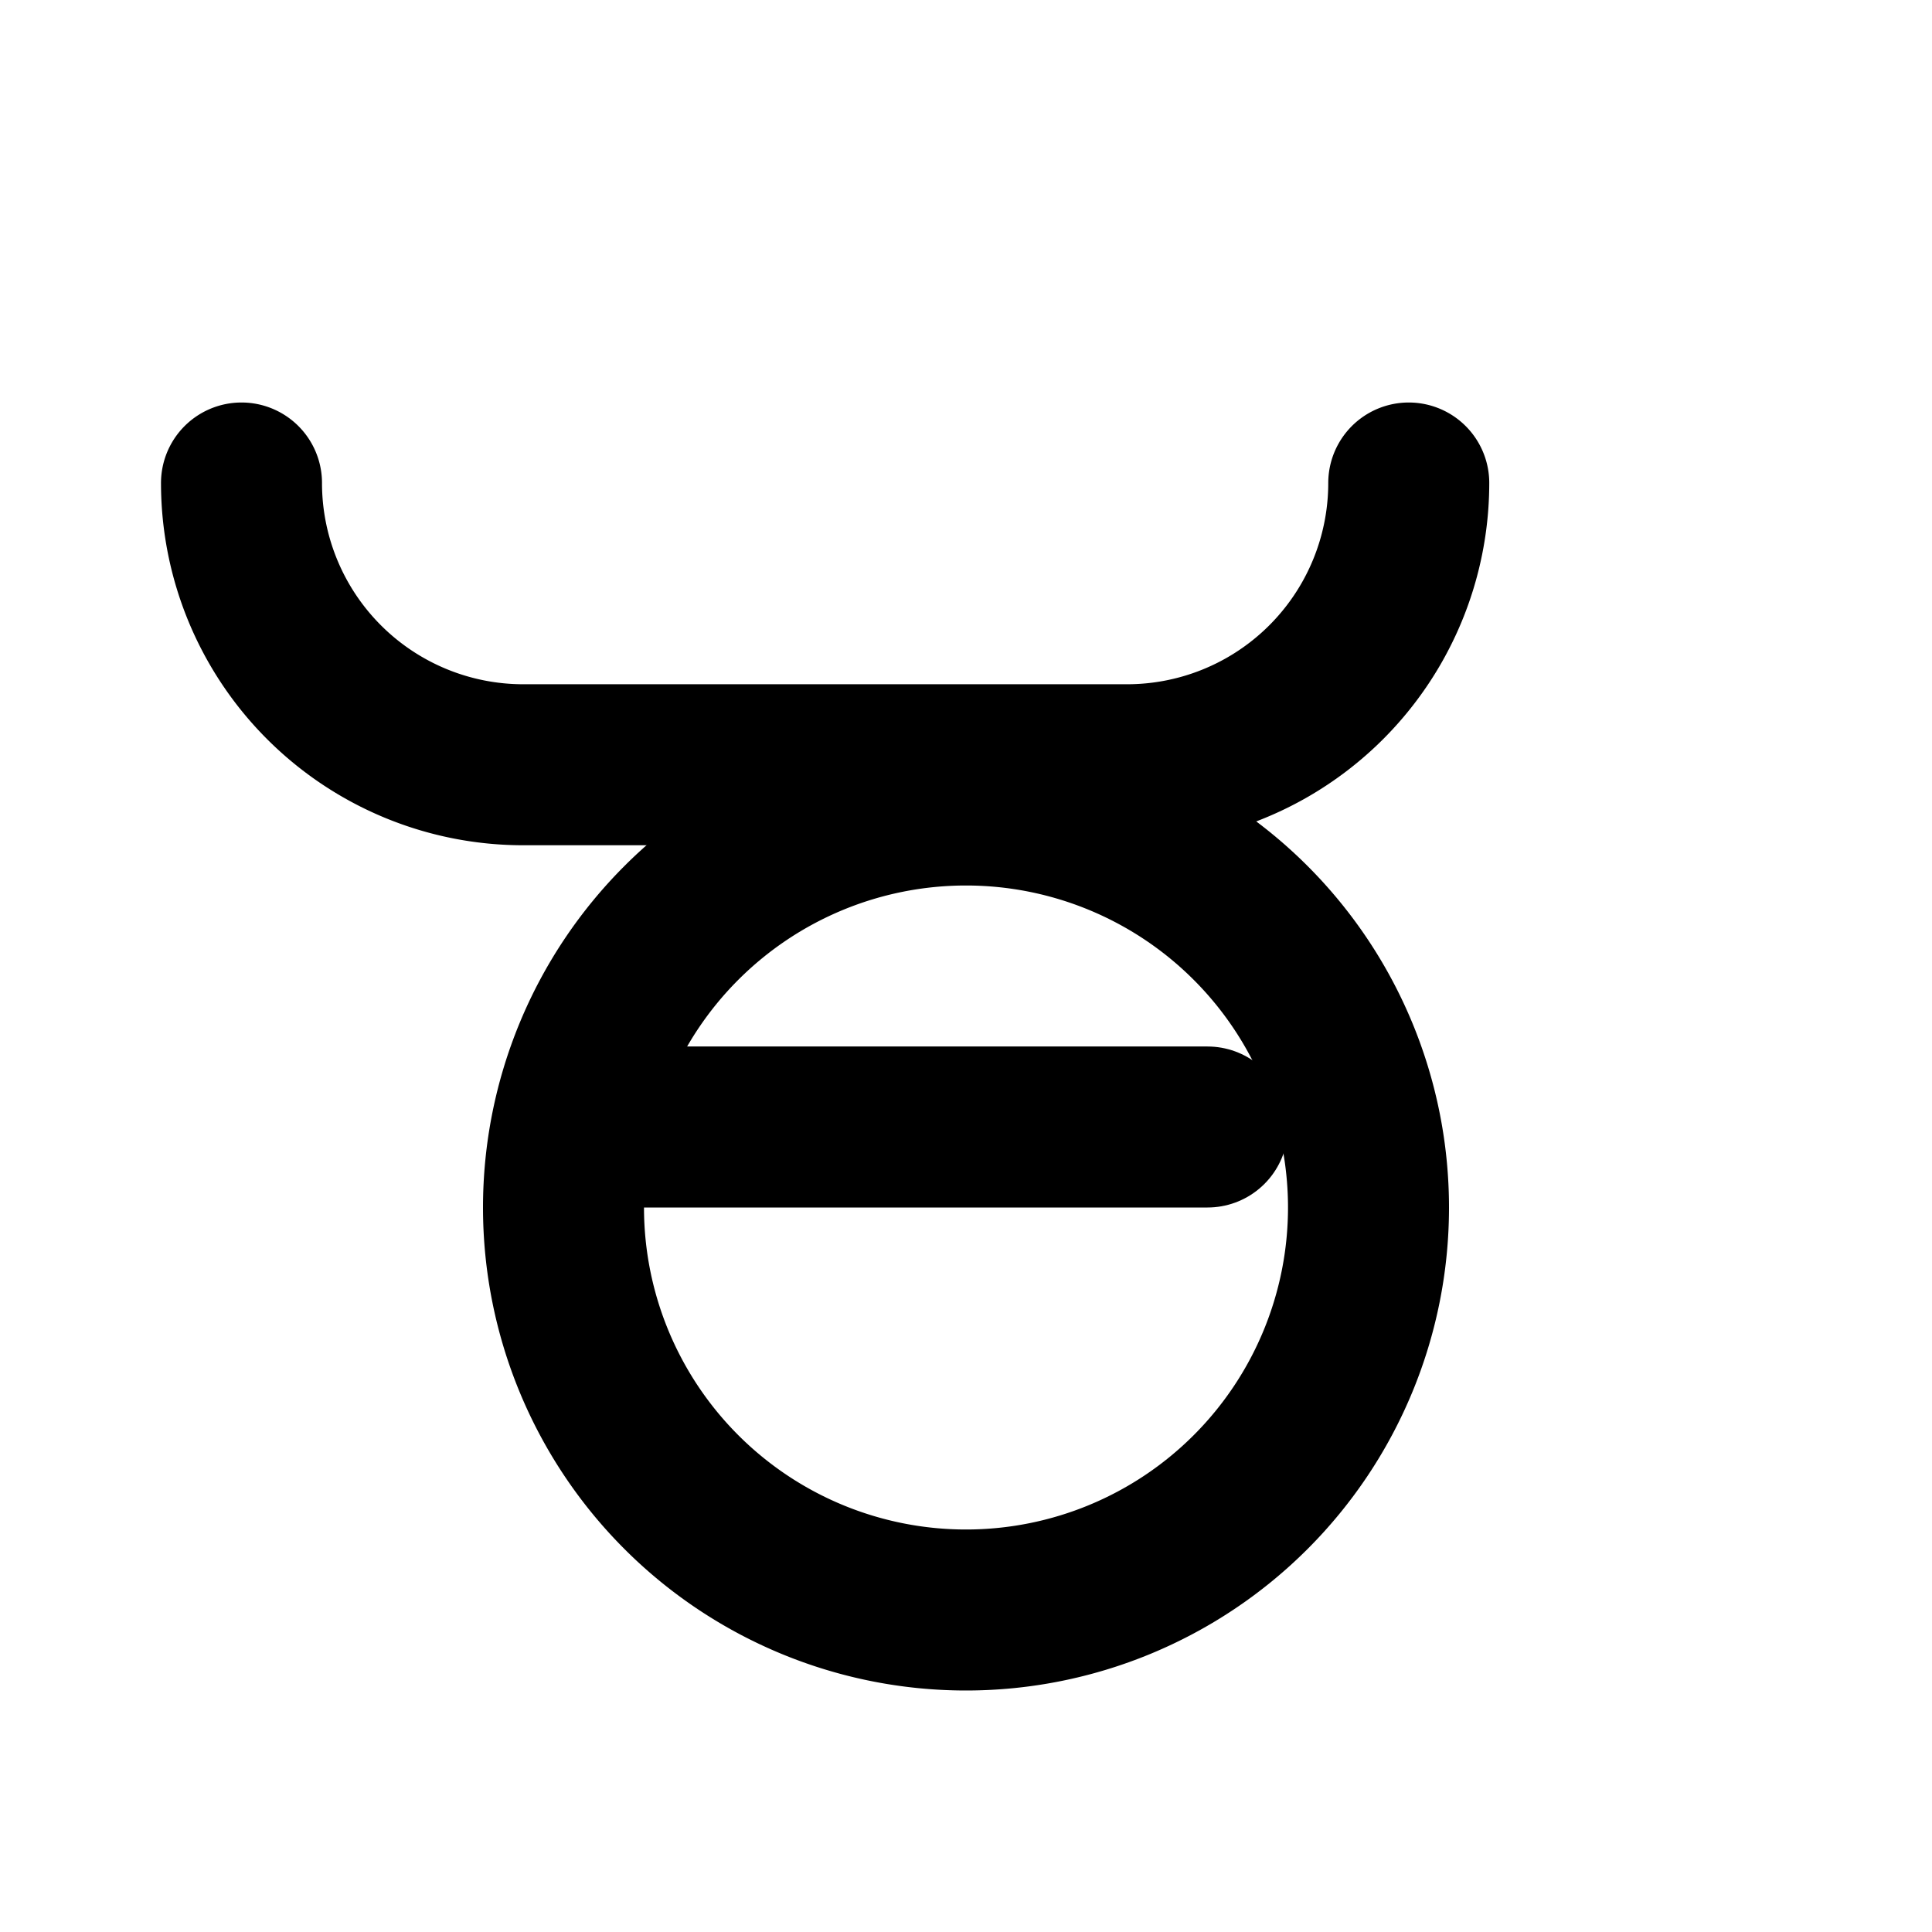 <svg xmlns="http://www.w3.org/2000/svg" viewBox="0 0 24 24" fill="none" stroke="currentColor" stroke-width="2" stroke-linecap="round" stroke-linejoin="round" class="feather feather-bird">
  <path d="M17.5 6a3.5 3.5 0 0 1-3.5 3.5H6.5A3.5 3.5 0 0 1 3 6" />
  <path d="M12 10a5 5 0 0 1 0 10 5 5 0 0 1 0-10z" />
  <line x1="8" y1="14" x2="15" y2="14" />
</svg>